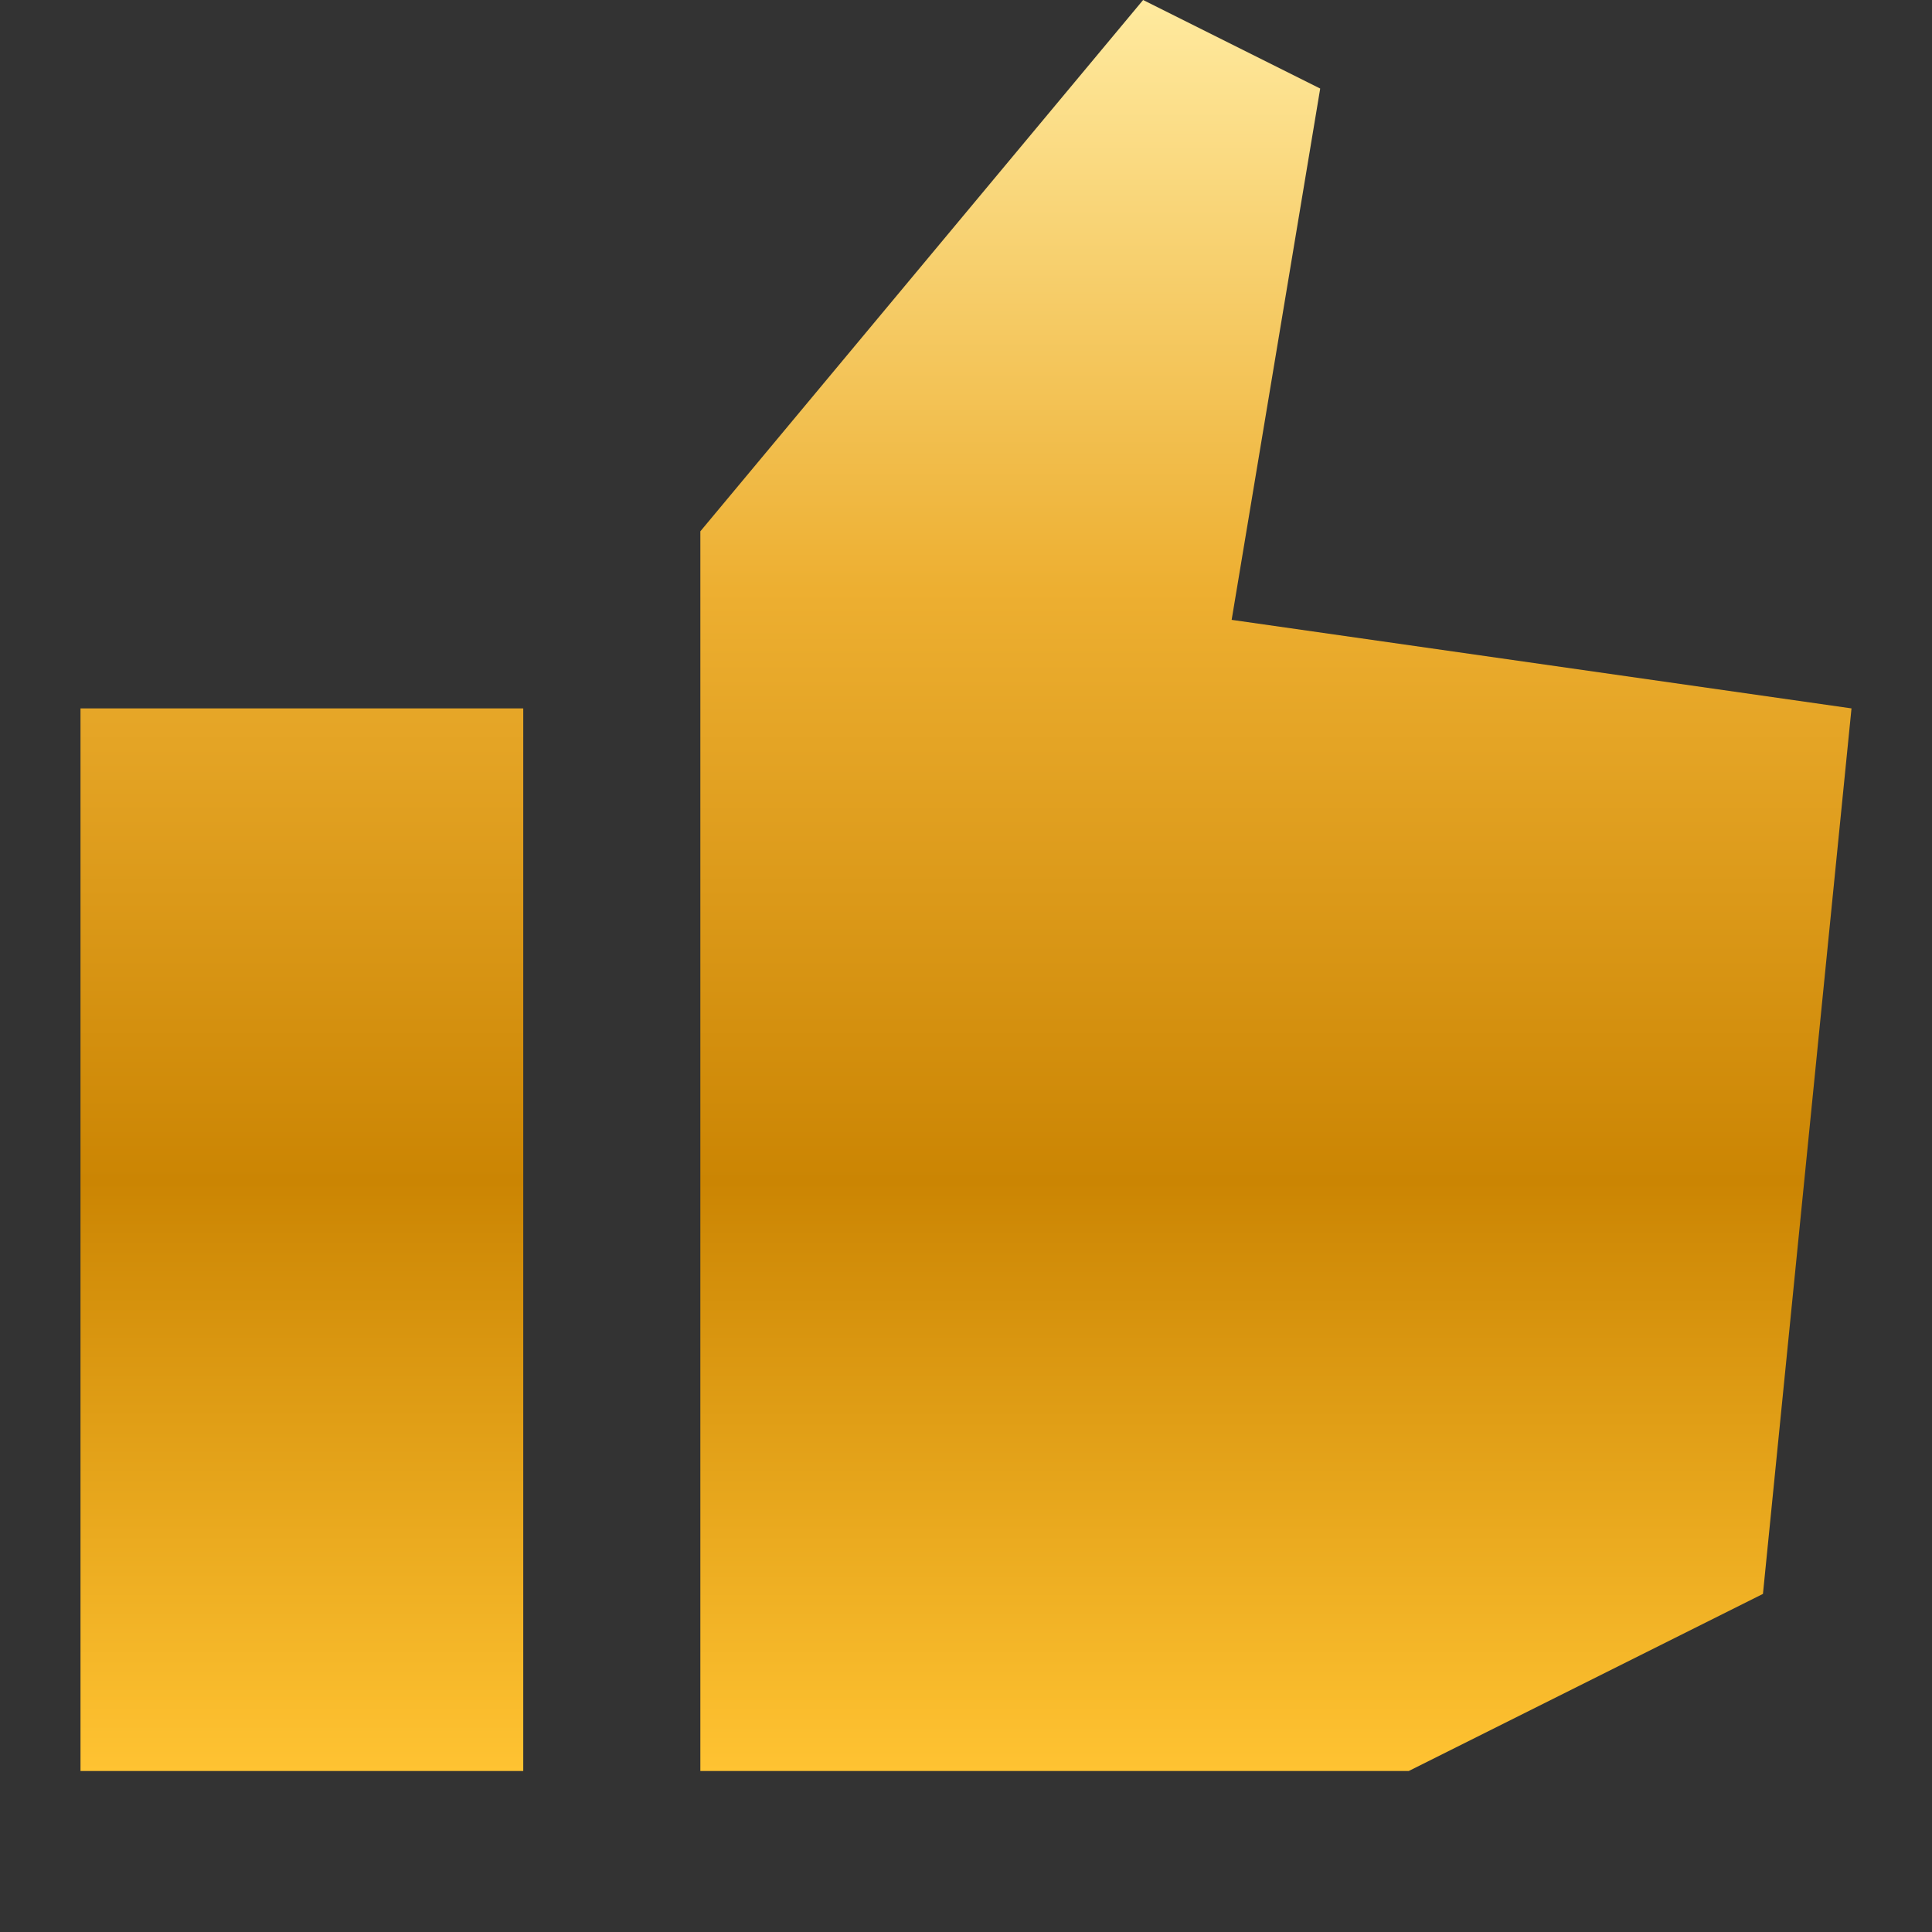 <svg width="24" height="24" viewBox="0 0 24 24" fill="none" xmlns="http://www.w3.org/2000/svg">
<rect x="0" y="0" width="24" height="24" fill="#333333" stroke="none"/>
<path d="M8.7 6.6L14.2 0L16.4 1.1L15.3 7.7L23 8.8L21.9 19.8L17.5 22H8.7L8.7 6.6Z" fill="url(#paint0_linear_43992_884724)"/>
<path d="M1 8.8H6.5V22H1V8.8Z" fill="url(#paint1_linear_43992_884724)"/>
<defs>
<linearGradient id="paint0_linear_43992_884724" x1="12" y1="0" x2="12" y2="22" gradientUnits="userSpaceOnUse">
<stop stop-color="#FFEA9F"/>
<stop offset="0.333" stop-color="#EDAF31"/>
<stop offset="0.667" stop-color="#CB8503"/>
<stop offset="1" stop-color="#FFC332"/>
</linearGradient>
<linearGradient id="paint1_linear_43992_884724" x1="12" y1="0" x2="12" y2="22" gradientUnits="userSpaceOnUse">
<stop stop-color="#FFEA9F"/>
<stop offset="0.333" stop-color="#EDAF31"/>
<stop offset="0.667" stop-color="#CB8503"/>
<stop offset="1" stop-color="#FFC332"/>
</linearGradient>
</defs>
</svg>

